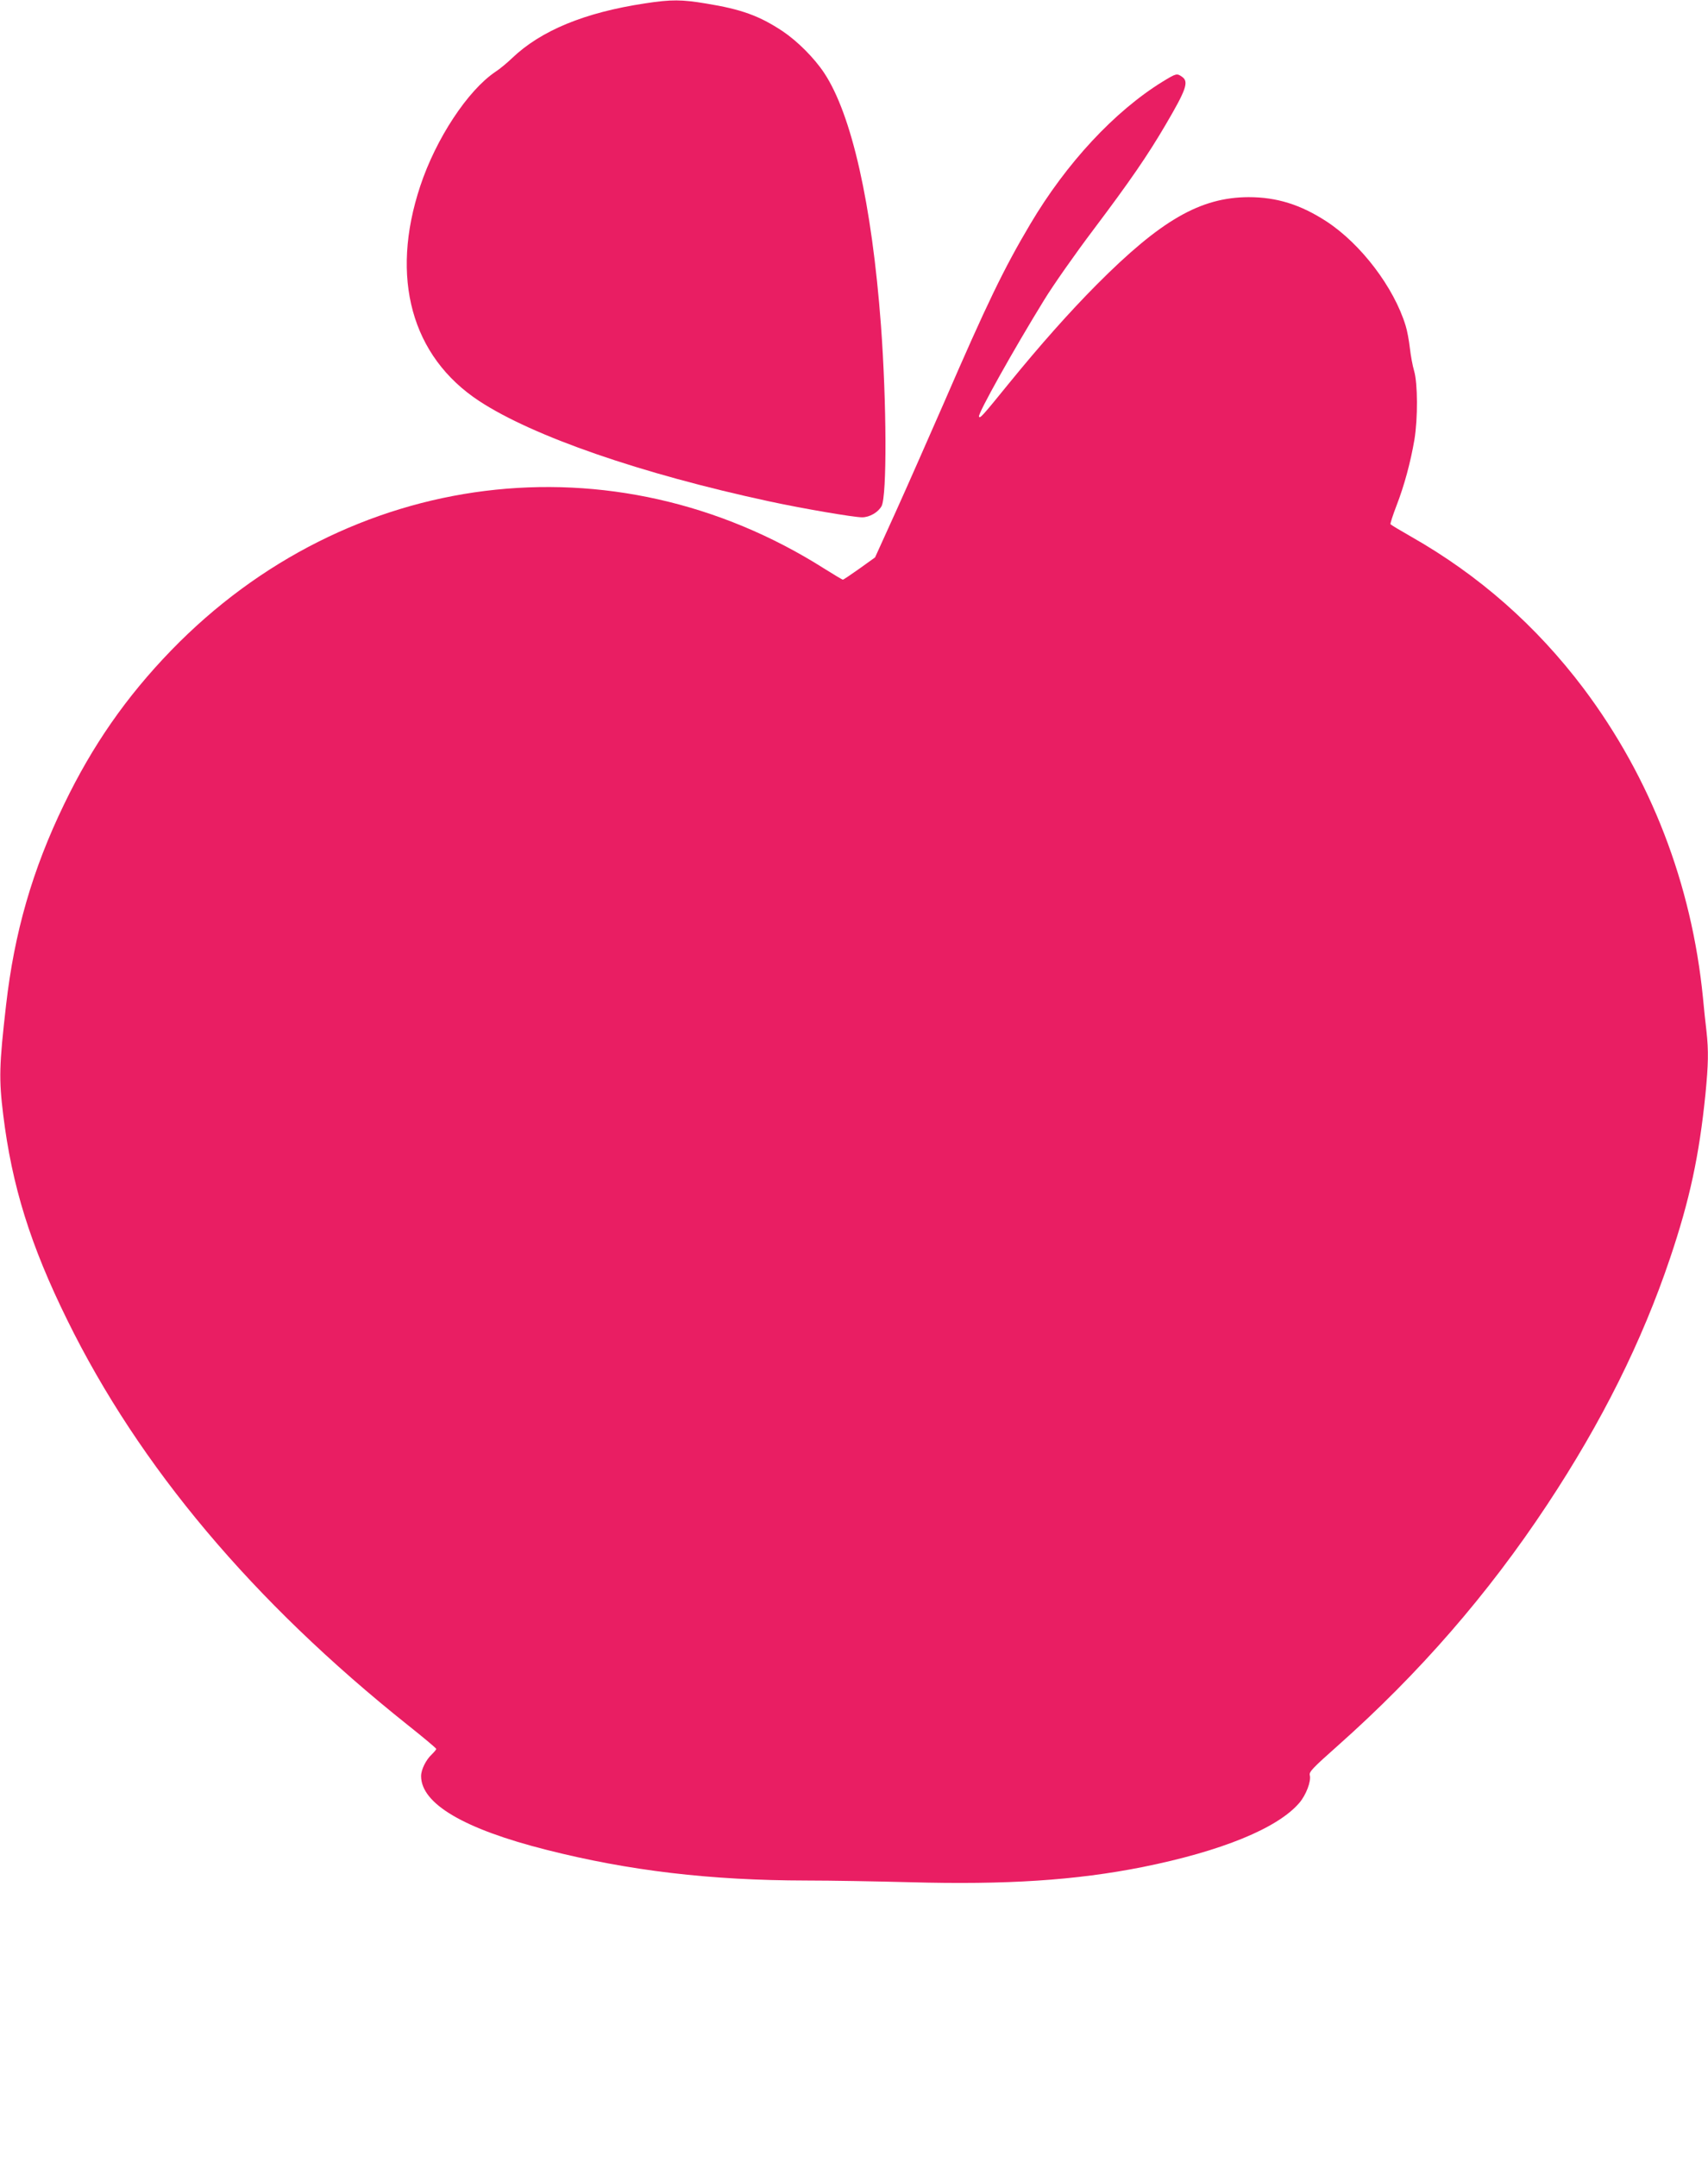 <?xml version="1.0" standalone="no"?>
<!DOCTYPE svg PUBLIC "-//W3C//DTD SVG 20010904//EN"
 "http://www.w3.org/TR/2001/REC-SVG-20010904/DTD/svg10.dtd">
<svg version="1.0" xmlns="http://www.w3.org/2000/svg"
 width="1014pt" height="1280pt" viewBox="0 0 1014 1280"
 preserveAspectRatio="xMidYMid meet">
<g transform="translate(0,1280) scale(0.1,-0.1)"
fill="#e91e63" stroke="none">
<path d="M3830 12780 c-359 -54 -618 -161 -790 -325 -30 -29 -75 -66 -100 -82
-163 -110 -352 -396 -445 -677 -181 -544 -52 -1012 350 -1276 320 -210 963
-432 1720 -595 199 -43 503 -95 553 -95 45 0 96 30 116 67 32 63 30 613 -4
1073 -54 721 -174 1251 -337 1497 -59 89 -158 188 -247 248 -138 91 -244 130
-454 164 -144 24 -206 25 -362 1z"/>
<path d="M6903 12316 c-286 -176 -572 -484 -786 -845 -159 -268 -257 -471
-515 -1066 -89 -203 -216 -492 -284 -642 l-123 -271 -92 -66 c-51 -36 -95 -66
-99 -66 -4 0 -52 29 -108 64 -1254 796 -2830 599 -3880 -484 -267 -276 -467
-564 -635 -912 -189 -390 -296 -763 -345 -1193 -41 -358 -43 -438 -17 -650 52
-424 162 -776 381 -1220 427 -868 1102 -1670 2023 -2404 92 -73 167 -136 167
-140 0 -4 -12 -18 -26 -32 -35 -32 -64 -91 -64 -129 0 -164 254 -314 745 -438
489 -124 971 -181 1540 -182 149 0 425 -5 615 -10 574 -16 986 11 1383 90 468
94 802 230 931 381 40 47 71 128 62 164 -5 20 16 42 167 176 483 429 891 898
1242 1429 325 491 564 971 730 1464 117 347 173 609 210 974 17 176 19 254 6
372 -6 47 -15 137 -21 200 -67 675 -309 1302 -709 1835 -280 371 -620 671
-1023 900 -65 37 -120 70 -123 74 -2 4 14 54 36 111 46 119 83 256 106 390 21
127 20 337 -2 410 -9 30 -20 91 -25 135 -5 44 -16 104 -25 132 -69 227 -265
485 -470 619 -154 100 -295 144 -462 144 -286 -1 -520 -135 -903 -520 -161
-162 -336 -359 -520 -585 -159 -196 -173 -211 -178 -197 -6 19 203 393 387
692 52 85 183 272 291 415 220 292 324 444 429 623 124 211 140 257 99 286
-31 22 -35 21 -115 -28z"/>
</g>
</svg>
